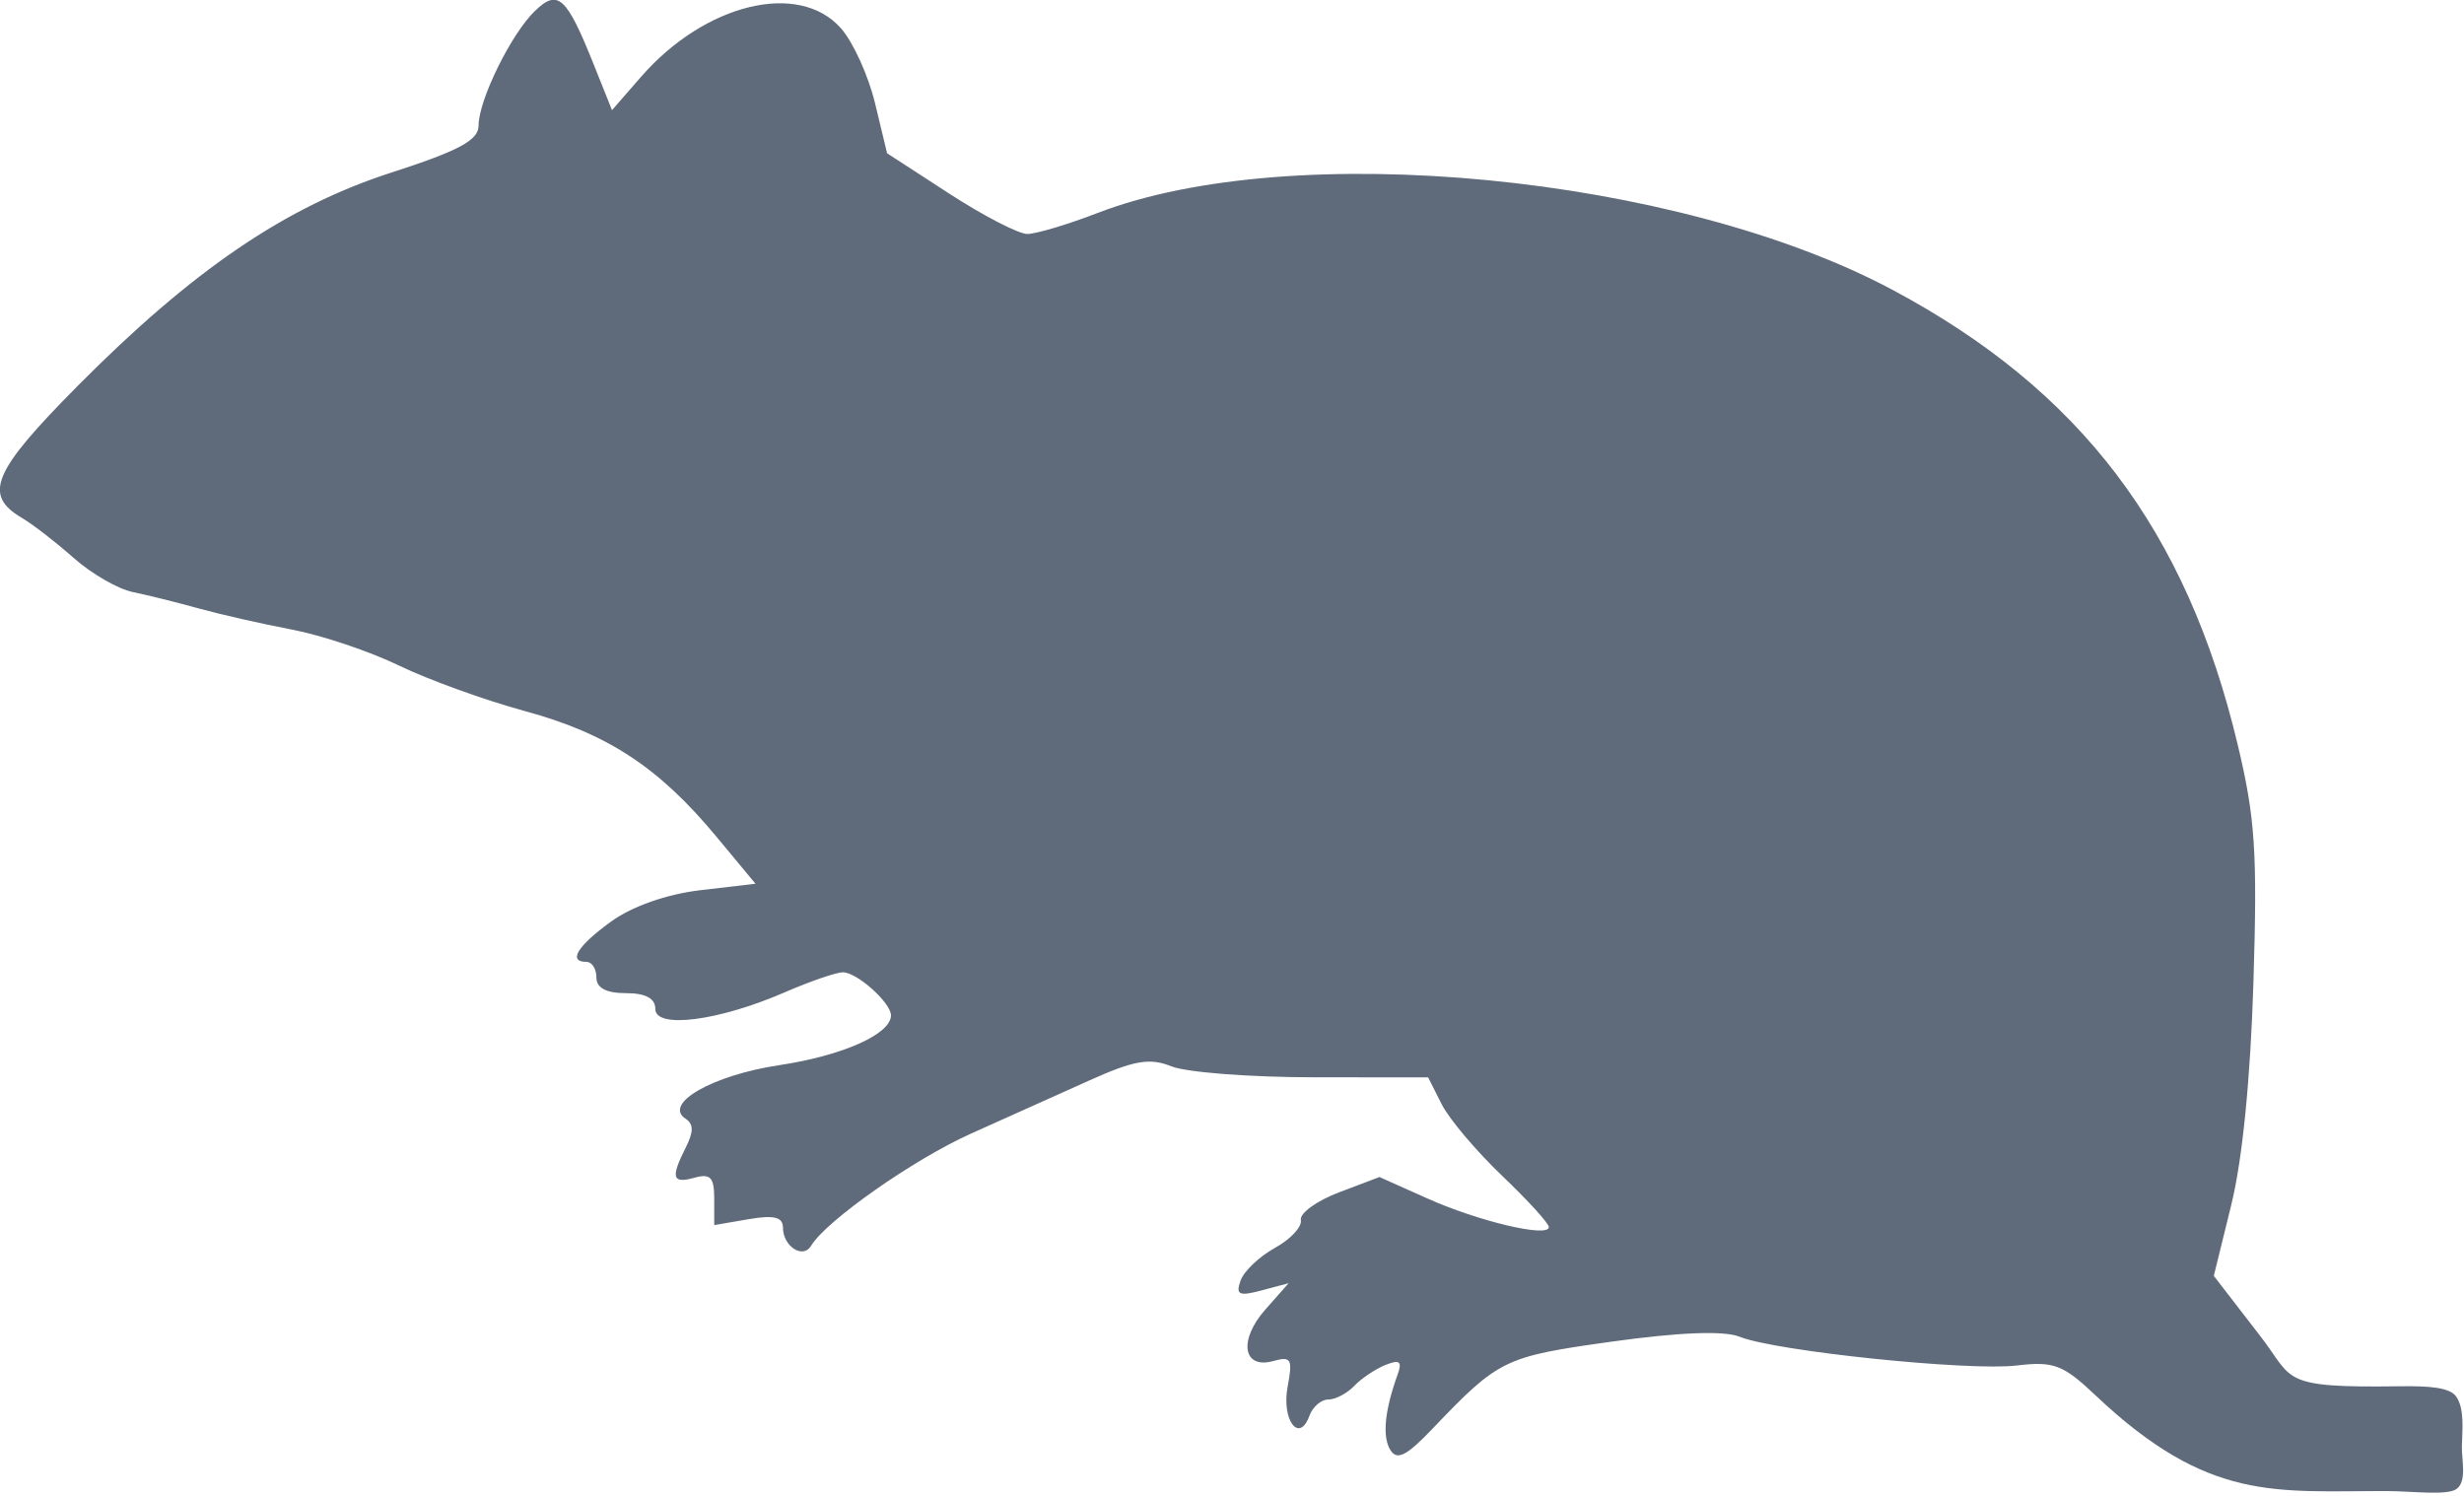 <?xml version="1.0" encoding="UTF-8" standalone="no"?>
<!DOCTYPE svg PUBLIC "-//W3C//DTD SVG 1.1//EN" "http://www.w3.org/Graphics/SVG/1.1/DTD/svg11.dtd">
<svg width="100%" height="100%" viewBox="0 0 537 326" version="1.1" xmlns="http://www.w3.org/2000/svg" xmlns:xlink="http://www.w3.org/1999/xlink" xml:space="preserve" xmlns:serif="http://www.serif.com/" style="fill-rule:evenodd;clip-rule:evenodd;stroke-linejoin:round;stroke-miterlimit:2;">
    <g transform="matrix(1,0,0,1,-1606.58,-2033.49)">
        <g id="path2989" transform="matrix(2.277,0,0,2.277,1447.17,1726.05)">
            <path d="M299.68,267.717C302.388,267.679 304.487,267.797 305.108,268.714C305.907,269.893 305.684,271.835 305.642,273.472C305.61,274.741 306.165,276.825 305.112,277.56C304.195,278.2 300.77,277.75 298.46,277.747C287.76,277.73 281.418,278.832 270.61,268.615C267.464,265.64 266.582,265.305 263.035,265.729C258.442,266.279 239.946,264.359 236.522,262.978C235.034,262.377 230.764,262.539 224.291,263.441C213.966,264.88 213.484,265.115 207.083,271.817C204.621,274.395 203.715,274.846 203.079,273.812C202.294,272.534 202.539,270.024 203.787,266.573C204.234,265.336 203.968,265.132 202.616,265.676C201.654,266.063 200.308,266.966 199.625,267.682C198.942,268.399 197.824,268.985 197.141,268.985C196.458,268.985 195.645,269.687 195.335,270.544C194.362,273.236 192.651,270.941 193.252,267.751C193.751,265.102 193.595,264.824 191.879,265.301C188.964,266.11 188.528,263.298 191.115,260.375L193.348,257.851L190.753,258.542C188.59,259.118 188.257,258.959 188.752,257.589C189.079,256.685 190.561,255.278 192.046,254.464C193.53,253.649 194.642,252.452 194.516,251.804C194.391,251.155 196.033,249.964 198.166,249.156L202.043,247.687L206.624,249.737C211.554,251.943 218.253,253.521 218.253,252.476C218.253,252.123 216.236,249.91 213.77,247.558C211.305,245.205 208.705,242.125 207.993,240.714L206.699,238.148L195.702,238.14C189.654,238.135 183.549,237.665 182.136,237.095C180.052,236.254 178.56,236.511 174.24,238.457C171.31,239.777 166.231,242.058 162.953,243.528C157.467,245.986 149.068,251.879 147.638,254.273C146.866,255.566 144.949,254.324 144.949,252.532C144.949,251.518 144.086,251.306 141.659,251.724L138.37,252.29L138.37,249.76C138.37,247.72 138.005,247.33 136.491,247.751C134.347,248.346 134.179,247.768 135.648,244.855C136.408,243.347 136.402,242.614 135.626,242.104C133.437,240.669 138.21,237.939 144.584,236.981C150.666,236.067 155.286,234.008 155.286,232.213C155.286,231.006 152.034,228.091 150.688,228.091C150.049,228.091 147.545,228.952 145.123,230.004C138.78,232.758 132.731,233.535 132.731,231.594C132.731,230.584 131.801,230.086 129.912,230.086C128.032,230.086 127.093,229.588 127.093,228.59C127.093,227.767 126.67,227.094 126.153,227.094C124.333,227.094 125.261,225.573 128.514,223.221C130.525,221.768 133.844,220.606 137.061,220.229L142.32,219.614L138.549,215.073C133.052,208.454 128.132,205.23 120.265,203.091C116.43,202.049 111.006,200.087 108.21,198.733C105.415,197.378 100.802,195.827 97.959,195.287C95.116,194.746 91.098,193.834 89.031,193.261C86.963,192.687 84.116,191.979 82.705,191.688C81.293,191.397 78.754,189.931 77.063,188.43C75.372,186.93 73.144,185.205 72.111,184.598C68.364,182.392 69.296,180.174 77.412,171.99C88.451,160.857 97.337,154.811 107.473,151.536C113.964,149.439 115.815,148.44 115.815,147.034C115.815,144.596 118.944,138.24 121.219,136.056C123.424,133.94 124.232,134.683 126.858,141.245L128.585,145.563L131.363,142.375C137.482,135.351 146.464,133.168 150.496,137.724C151.66,139.039 153.13,142.269 153.763,144.903L154.914,149.691L160.869,153.556C164.144,155.682 167.505,157.419 168.338,157.417C169.172,157.415 172.205,156.507 175.08,155.401C193.75,148.216 230.584,151.782 251.146,162.764C269.151,172.381 279.288,185.743 284.192,206.322C285.862,213.333 286.077,216.574 285.692,229.026C285.406,238.294 284.639,246.012 283.571,250.35L281.899,257.148C281.899,257.148 283.186,258.816 286.389,262.966C289.593,267.117 288.141,267.879 299.68,267.717Z" style="fill:rgb(95,107,122);fill-rule:nonzero;"/>
        </g>
    </g>
</svg>
